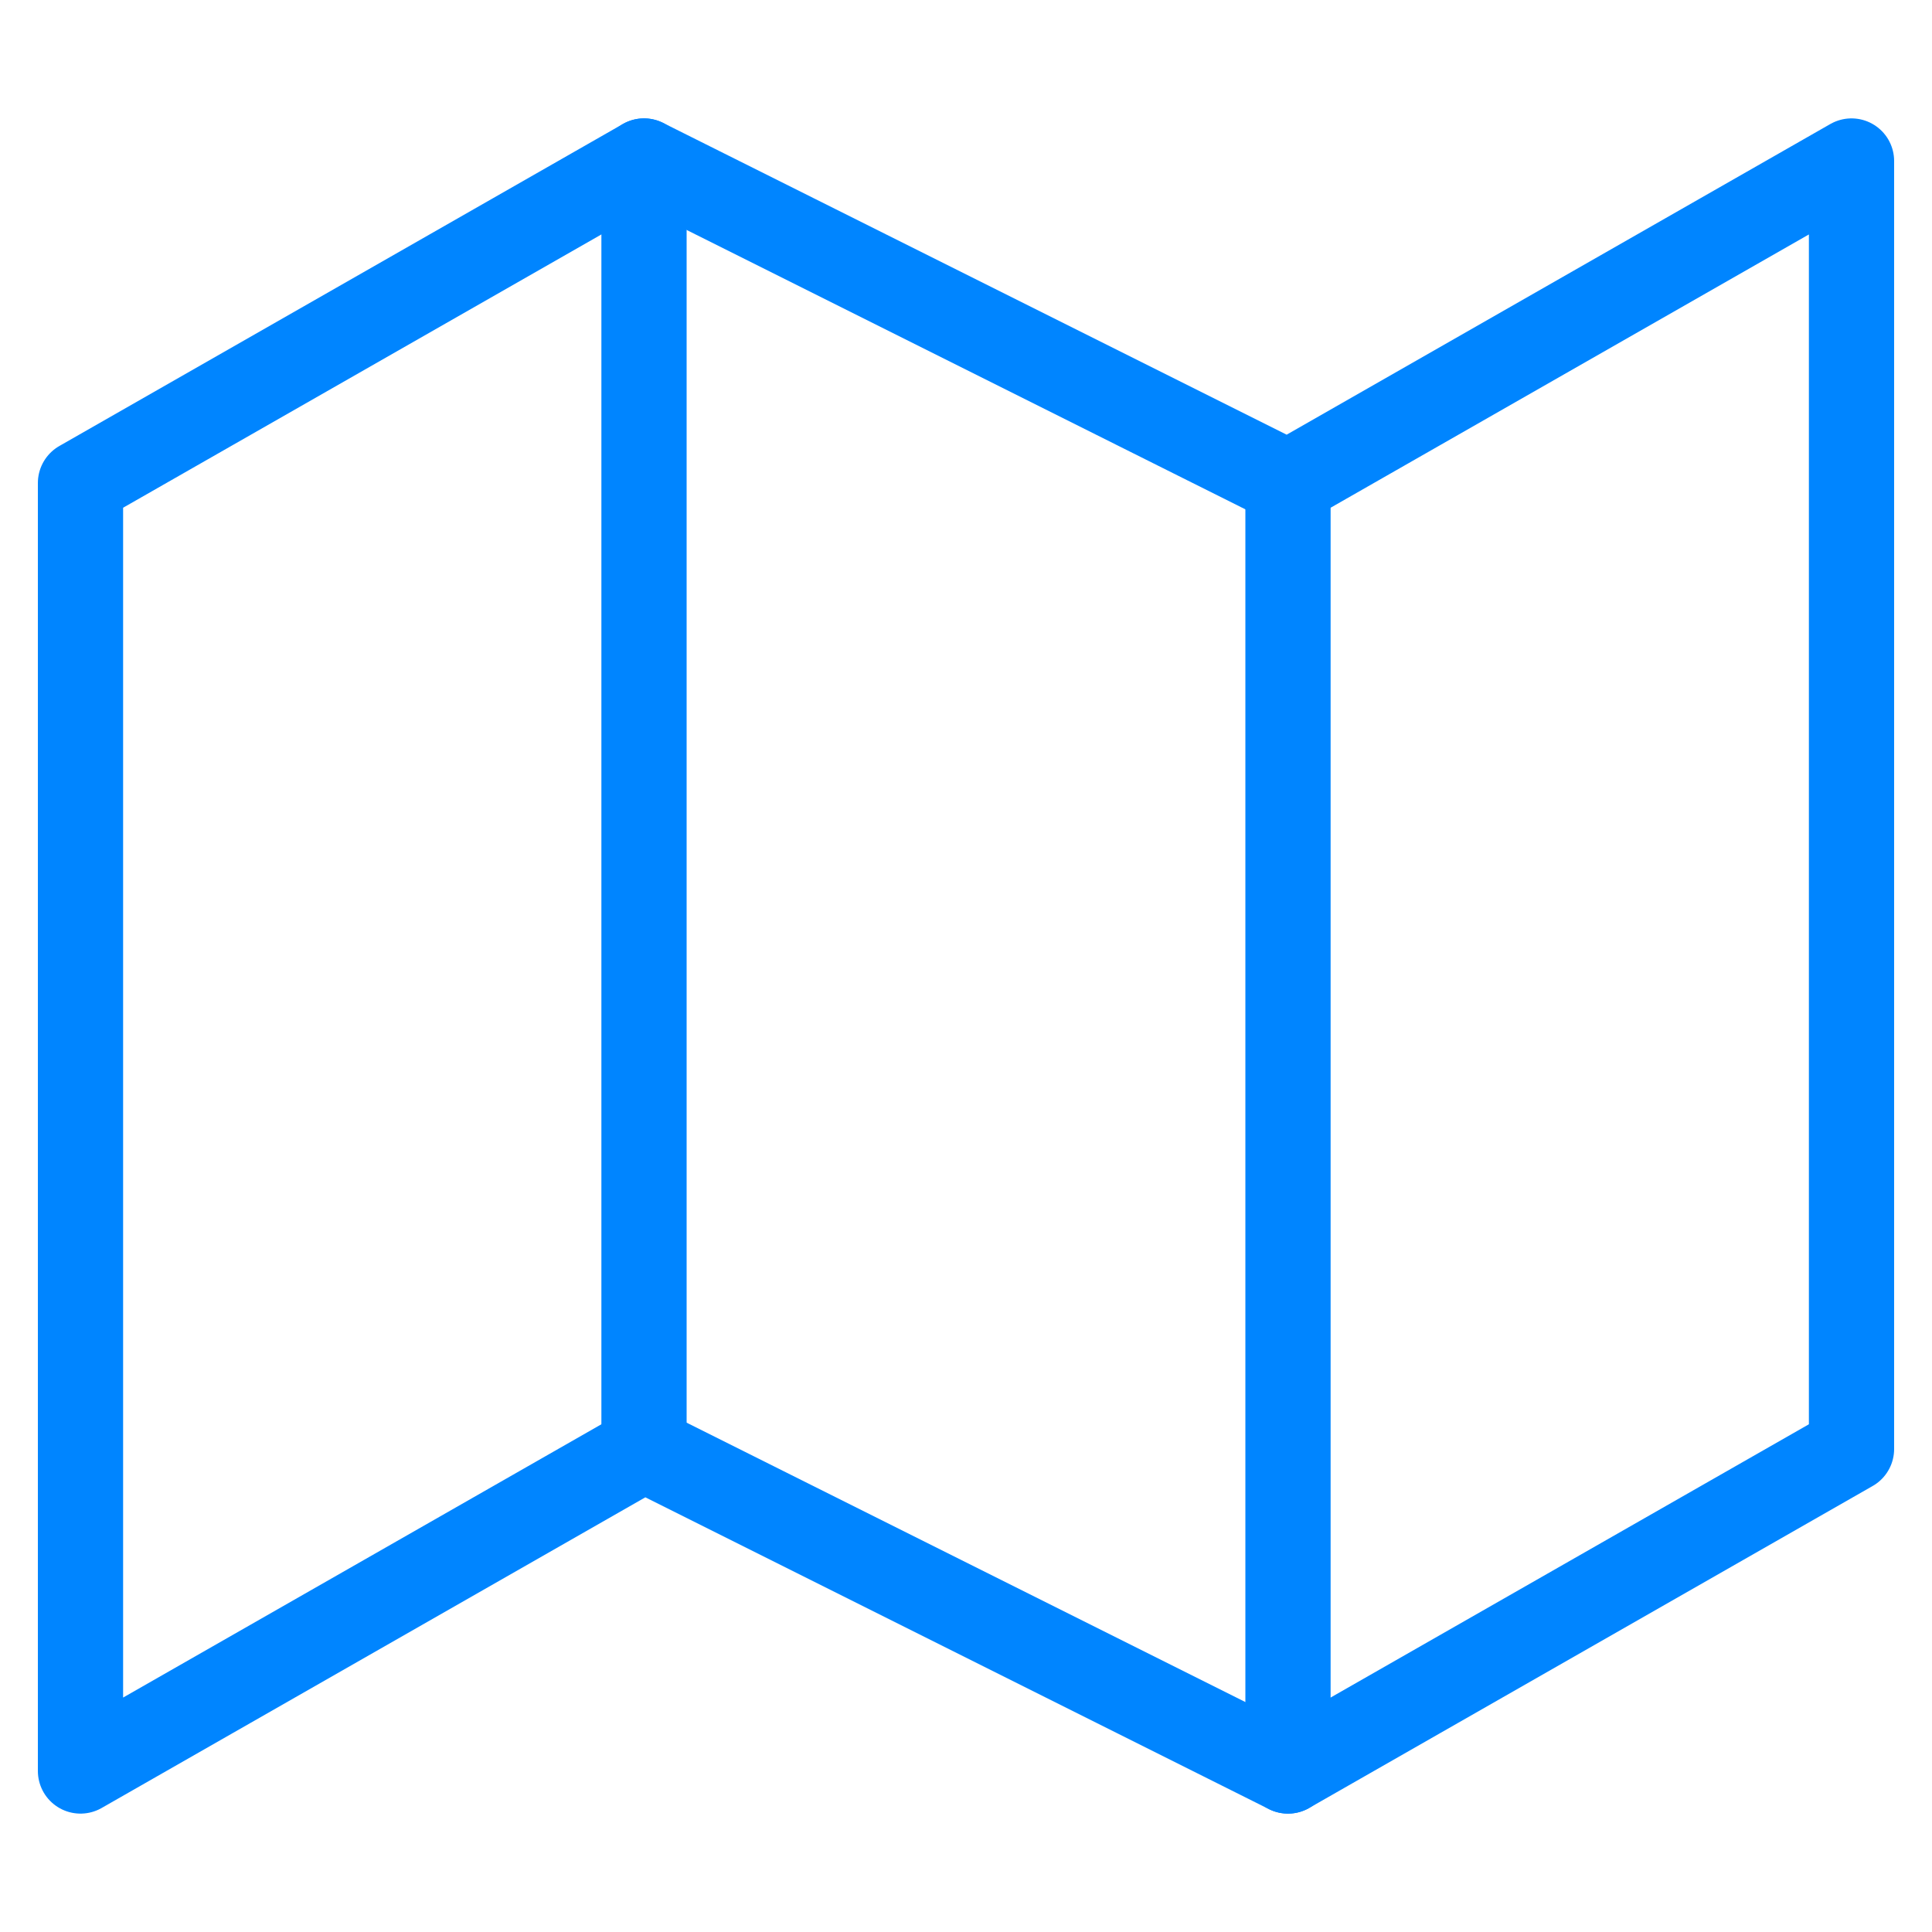 <svg width="68" height="68" viewBox="0 0 68 68" fill="none" xmlns="http://www.w3.org/2000/svg">
<path fill-rule="evenodd" clip-rule="evenodd" d="M2.833 17V62.333L22.667 51L45.333 62.333L65.167 51V5.667L45.333 17L22.667 5.667L2.833 17V17Z" stroke="#0085FF" stroke-width="3" stroke-linecap="round" stroke-linejoin="round"/>
<path d="M22.667 5.667V51" stroke="#0085FF" stroke-width="3" stroke-linecap="round" stroke-linejoin="round"/>
<path d="M45.333 17V62.333" stroke="#0085FF" stroke-width="3" stroke-linecap="round" stroke-linejoin="round"/>
</svg>
